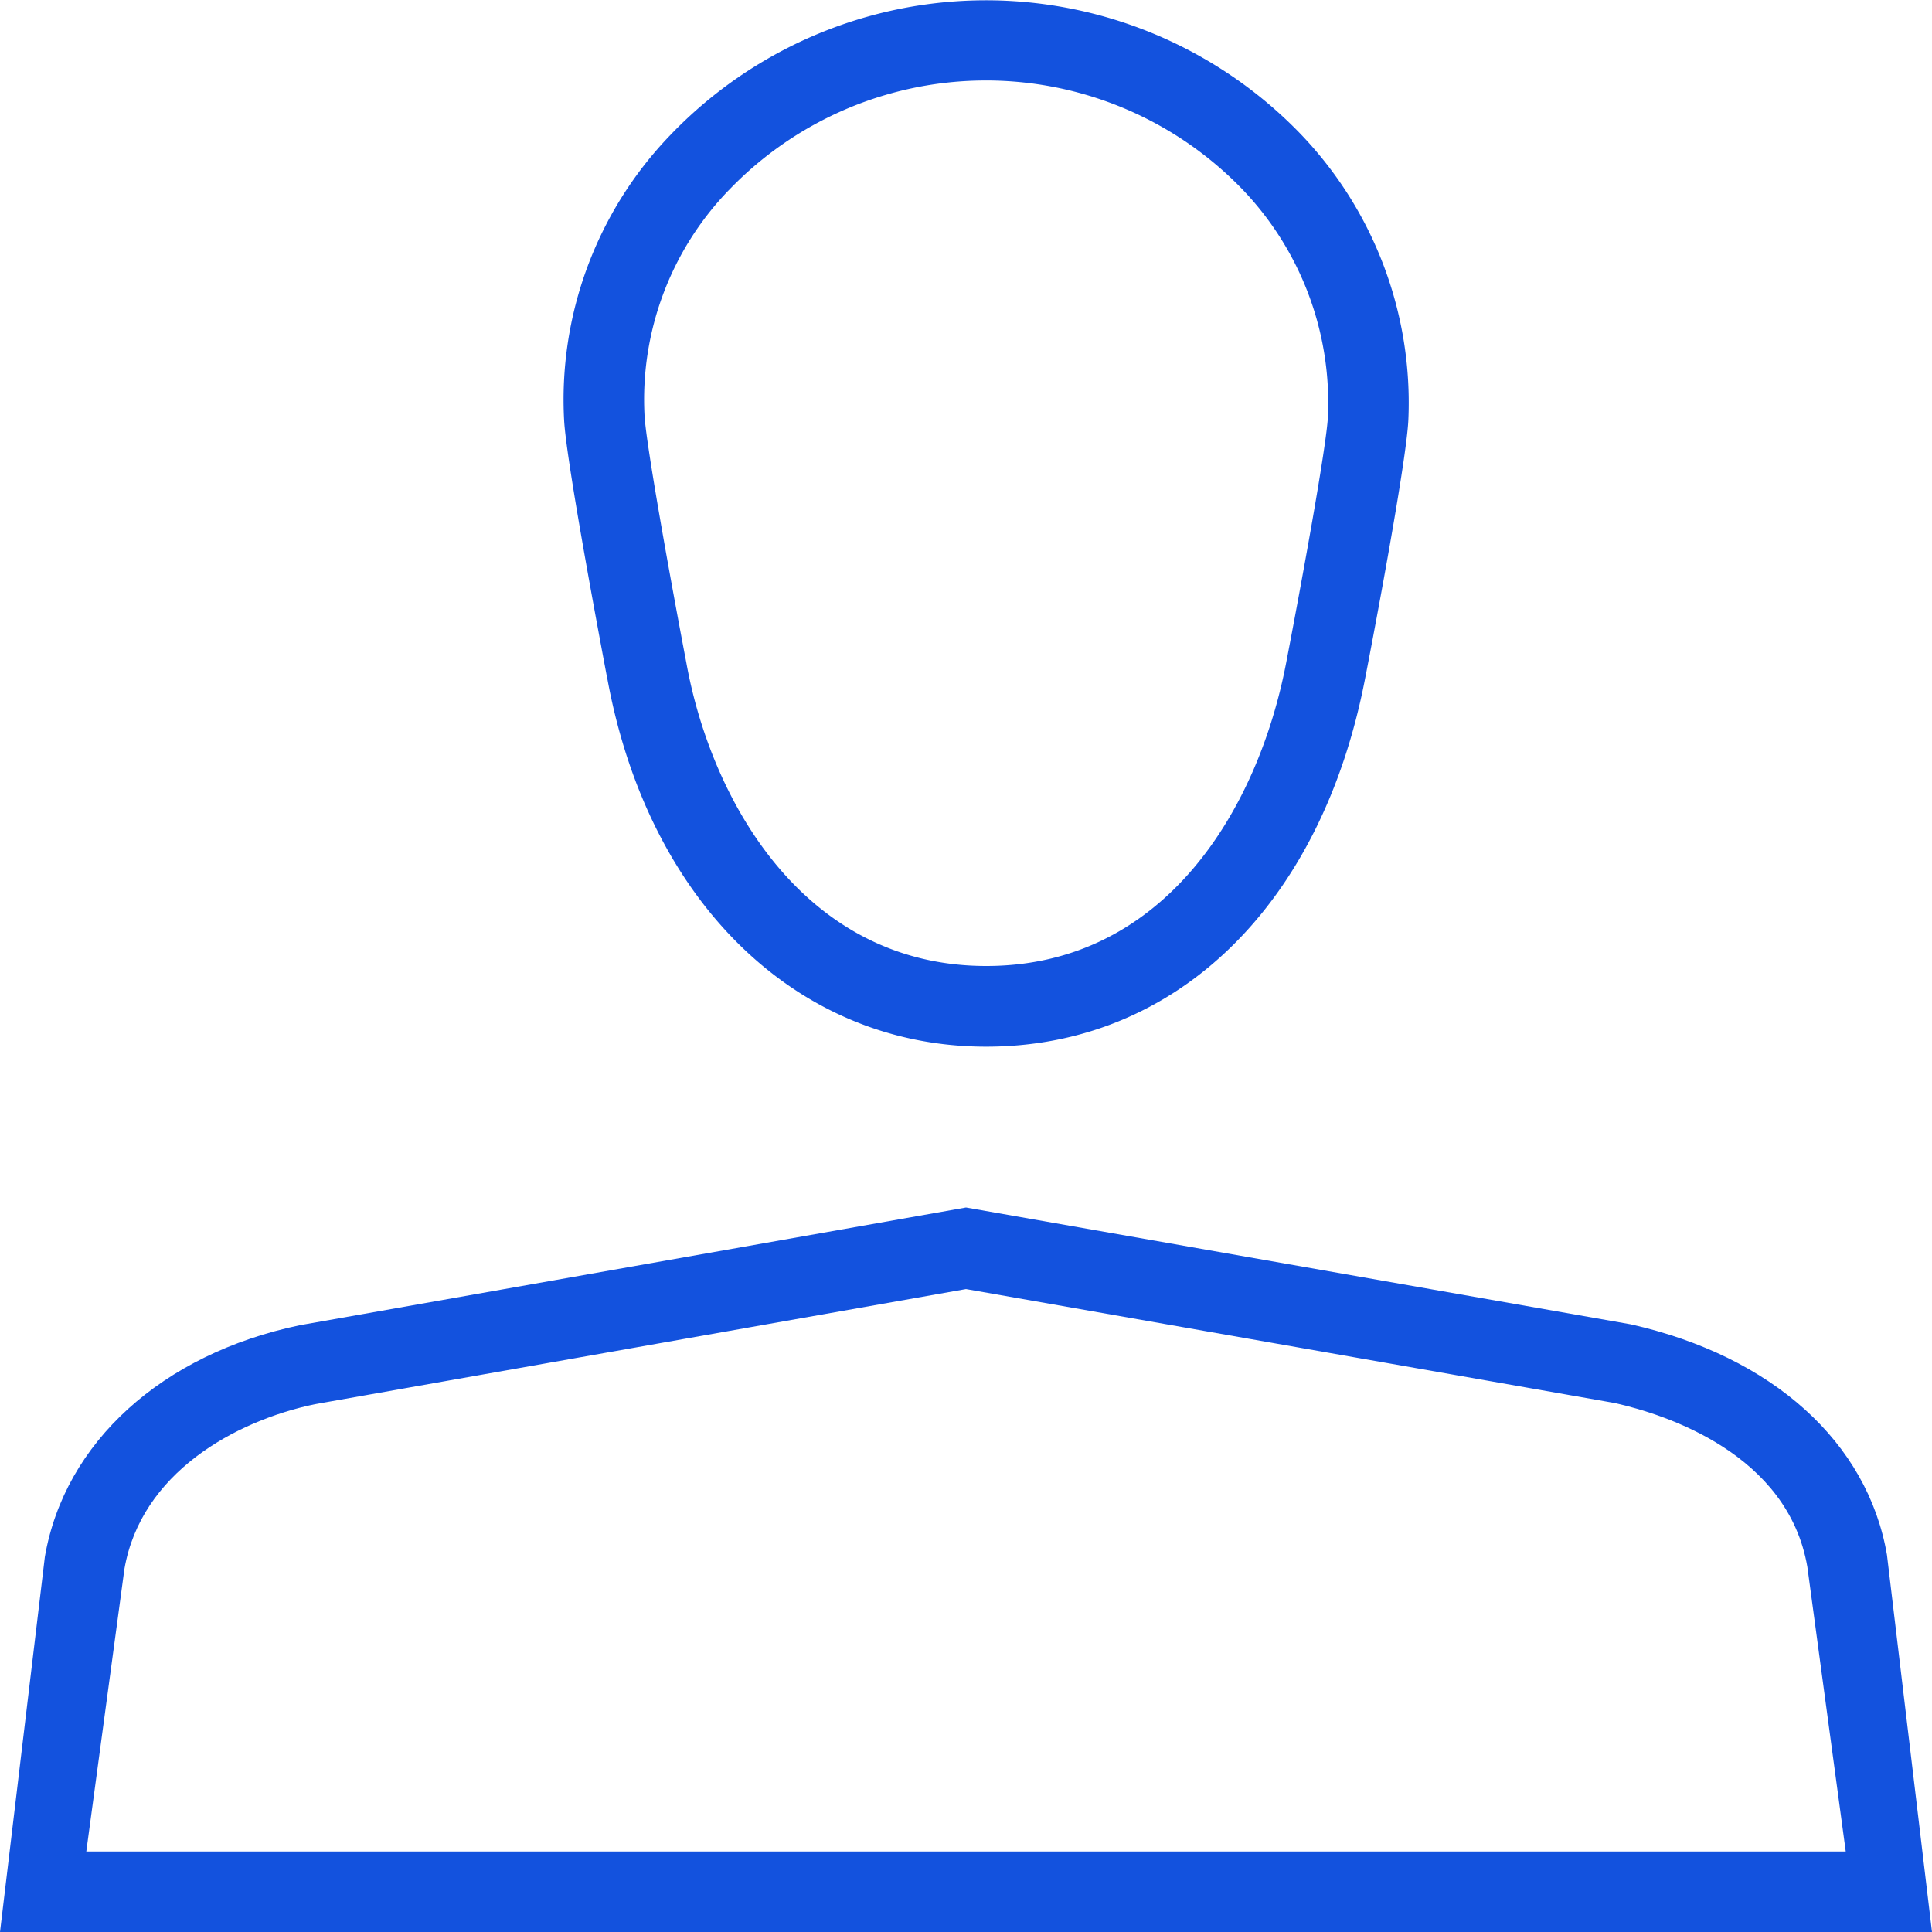 <svg xmlns="http://www.w3.org/2000/svg" width="45" height="45" viewBox="0 0 45 45">
  <g id="icon_profile" data-name="icon profile" transform="translate(-803 -1452)">
    <path id="Path_12155" data-name="Path 12155" d="M15.016,15.779c.947,5.222,4.413,8.6,8.829,8.6s7.812-3.29,8.828-8.585c.1-.507.958-4.98,1.005-6.007a9.042,9.042,0,0,0-2.542-6.7,10.18,10.18,0,0,0-14.652.063A8.88,8.88,0,0,0,14.015,9.8c.058,1.018.907,5.485,1,5.983M17.848,4.432a8.3,8.3,0,0,1,11.933-.055A7.182,7.182,0,0,1,31.805,9.7c-.03.674-.6,3.8-.972,5.735C30.178,18.85,28,22.5,23.846,22.5c-4.21,0-6.394-3.8-6.985-7.064-.37-1.939-.935-5.069-.973-5.748a7.018,7.018,0,0,1,1.96-5.257" transform="translate(802.125 1452)" fill="#1352de" fill-rule="evenodd"/>
    <path id="Path_12156" data-name="Path 12156" d="M43.951,38.091c-.45-2.621-2.664-4.625-5.968-5.37L22.5,30,6.983,32.742c-3.2.669-5.476,2.722-5.938,5.394L0,46.875H45ZM2.01,45l.888-6.58c.385-2.228,2.561-3.447,4.44-3.839L22.5,31.9l15.113,2.655c1.2.269,4.032,1.186,4.484,3.816L42.991,45Z" transform="translate(803 1450.125)" fill="#1352de" fill-rule="evenodd"/>
  </g>
</svg>
